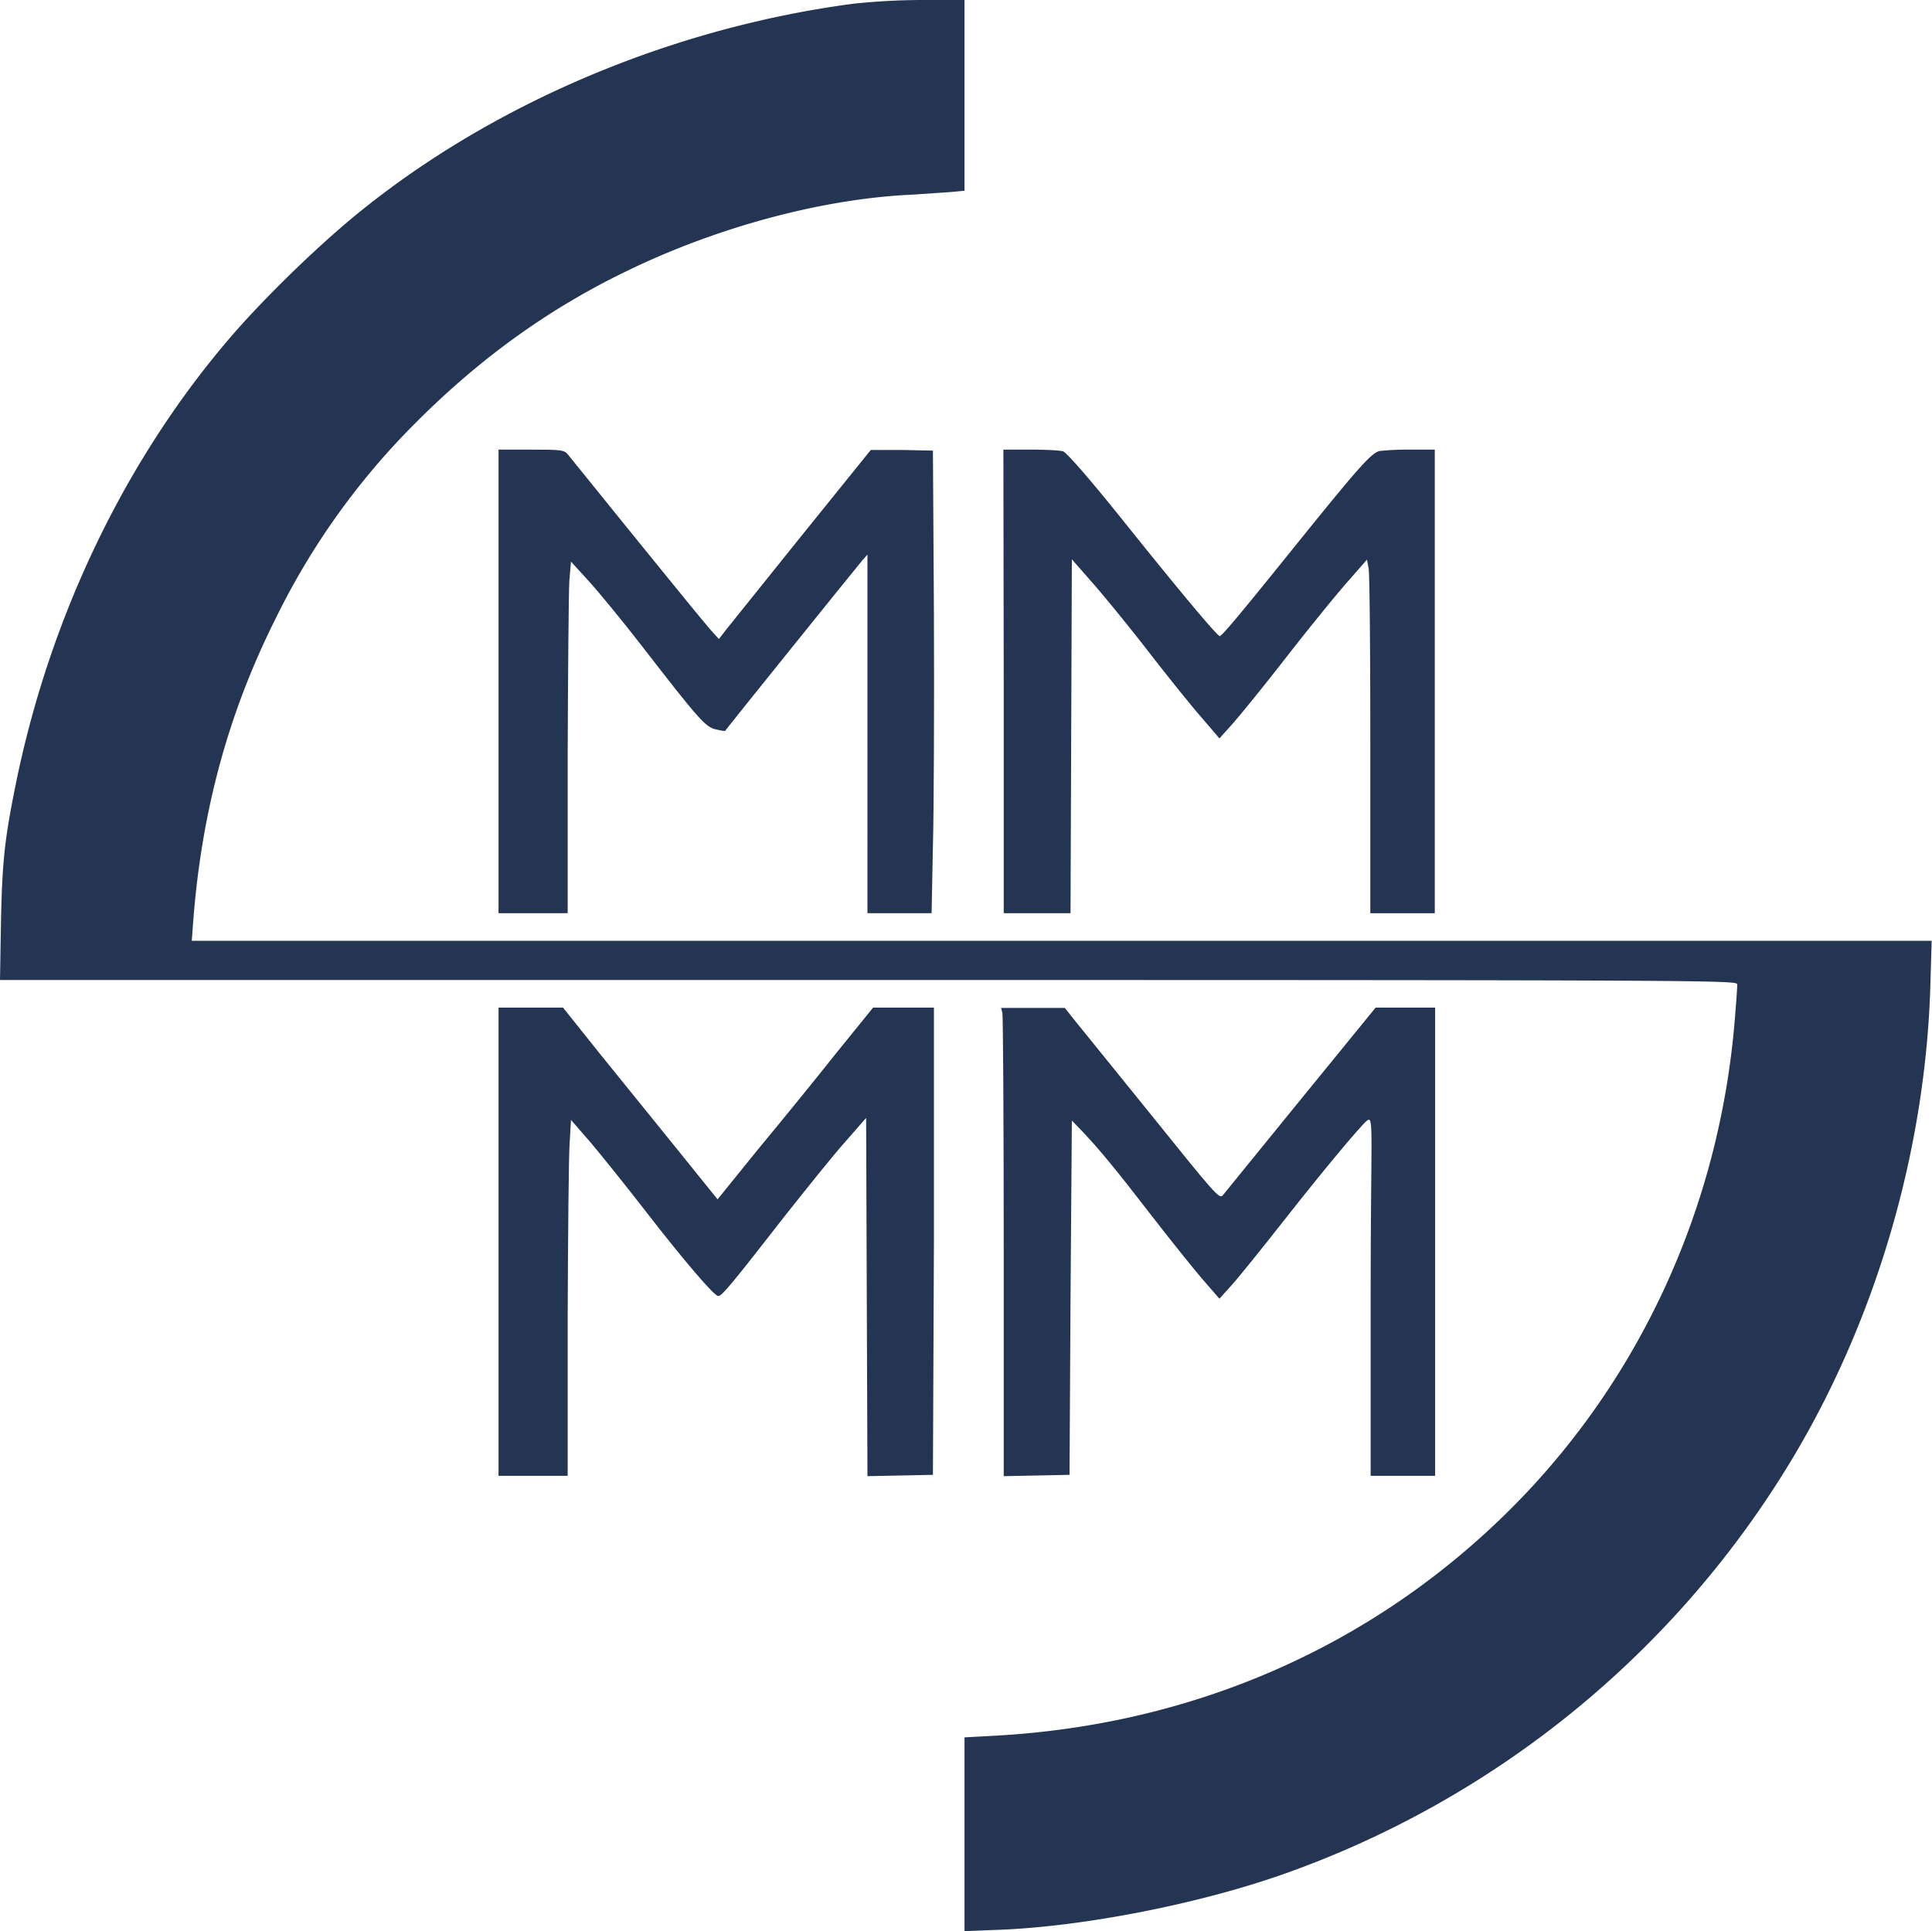 <svg xmlns="http://www.w3.org/2000/svg" viewBox="0 0 581.3 581.1"><path d="M264.2,83.6c-53.2,7-105.8,28.8-146.1,60.6-12.6,9.8-29.9,26.5-40.7,38.9-31.9,36.8-54.8,84.1-65.2,134.6C8.7,334.9,8,341.3,7.6,359.5l-.3,17.9H268.6c254.1,0,261.4.1,261.4,1.3s-.3,5.3-.7,10.2C524.8,445.2,501,497.4,462,536.4c-41.4,41.4-95.4,65.1-155.3,68.4l-9.2.5v58.3l10.6-.4c25-1,58.5-7.5,83.8-16.2A292,292,0,0,0,546.6,521.4c25.3-42.2,40-92.8,41.5-142.1l.4-13.7H65l.4-5.4c2.5-33.3,10.5-63,24.9-91.7a218.6,218.6,0,0,1,40.9-57.6c19.6-19.9,40.6-35.2,64.6-46.8,27.1-13.2,58.6-21.7,85.4-23l12-.8,4.3-.4V82.5h-13A202.2,202.2,0,0,0,264.2,83.6Z" transform="translate(-7.3 -82.5)" fill="#233553"/><path d="M157.3,287.5v69.8h20.8V310.2c.1-25.8.3-49.6.5-52.8l.5-5.9,5.1,5.6c2.8,3,10.2,12,16.4,20,17,22,19,24.2,22.1,24.9s2.8.5,3.1,0,39.1-48.7,40.9-50.8l1.6-1.8V357.3h19.3l.4-20.3c.3-11.1.4-42.5.3-69.6l-.3-49.3-9.3-.2h-9.4l-20.5,25.4L226,271.7l-2.4,3.1-2.7-3c-1.5-1.7-11.4-13.8-22-26.9l-20.7-25.6c-1.2-1.4-1.8-1.5-11.1-1.5h-9.8Z" transform="translate(-7.3 -82.5)" fill="#233553"/><path d="M309.3,287.5v69.8h20.1l.2-53.2.2-53.3,6.4,7.3c3.5,4,11.1,13.3,16.9,20.8s12.9,16.3,15.8,19.6l5.3,6.2,3.6-4c2-2.2,9.5-11.4,16.5-20.4s15.4-19.3,18.6-22.9l5.7-6.5.5,2.7c.3,1.5.5,25.4.5,53.2v50.5h19.4V217.8h-7.2a85.7,85.7,0,0,0-9.3.4c-2.6.5-6.5,5-26.5,29.8-16.5,20.5-21.1,25.9-21.7,25.9s-8.1-8.6-27.6-32.9c-11.5-14.4-18.5-22.4-19.6-22.7s-5.3-.5-9.7-.5h-8.2Z" transform="translate(-7.3 -82.5)" fill="#233553"/><path d="M157.3,456.2v70.4h20.8V479.9c.1-25.6.3-49.7.6-53.5l.4-6.9,6,6.9c3.2,3.8,10.6,13,16.4,20.5,11.7,15.1,20.7,25.6,21.9,25.6s4.6-4.3,20.2-24.3c6.5-8.2,14.5-18.2,18-22.1l6.3-7.2.2,53.9.2,53.9,9.9-.2,9.8-.2.3-70.3V385.7H270l-11.1,13.7c-6,7.6-16.6,20.6-23.4,28.8l-12.3,15.2-12.5-15.5-23.3-28.8-10.7-13.4H157.3Z" transform="translate(-7.3 -82.5)" fill="#233553"/><path d="M308.9,387.3c.2.9.4,32.6.4,70.5v68.9l9.9-.2,9.9-.2.3-53.3.4-53.3L333,423c5.2,5.5,10.3,11.7,20.7,25.2,5.5,7.1,12.3,15.6,15.2,19l5.3,6.1,3.7-4.1c2-2.2,9-10.9,15.6-19.3,11.7-14.9,22.7-28.1,25-30.1s1.2,2.7,1.2,53v53.8h19.4V385.7H421.2l-22.5,27.6-23.5,28.9c-1,1.2-2.3-.3-21.6-24.3l-23.3-28.8-2.6-3.3H308.5Z" transform="translate(-7.3 -82.5)" fill="#233553"/></svg>